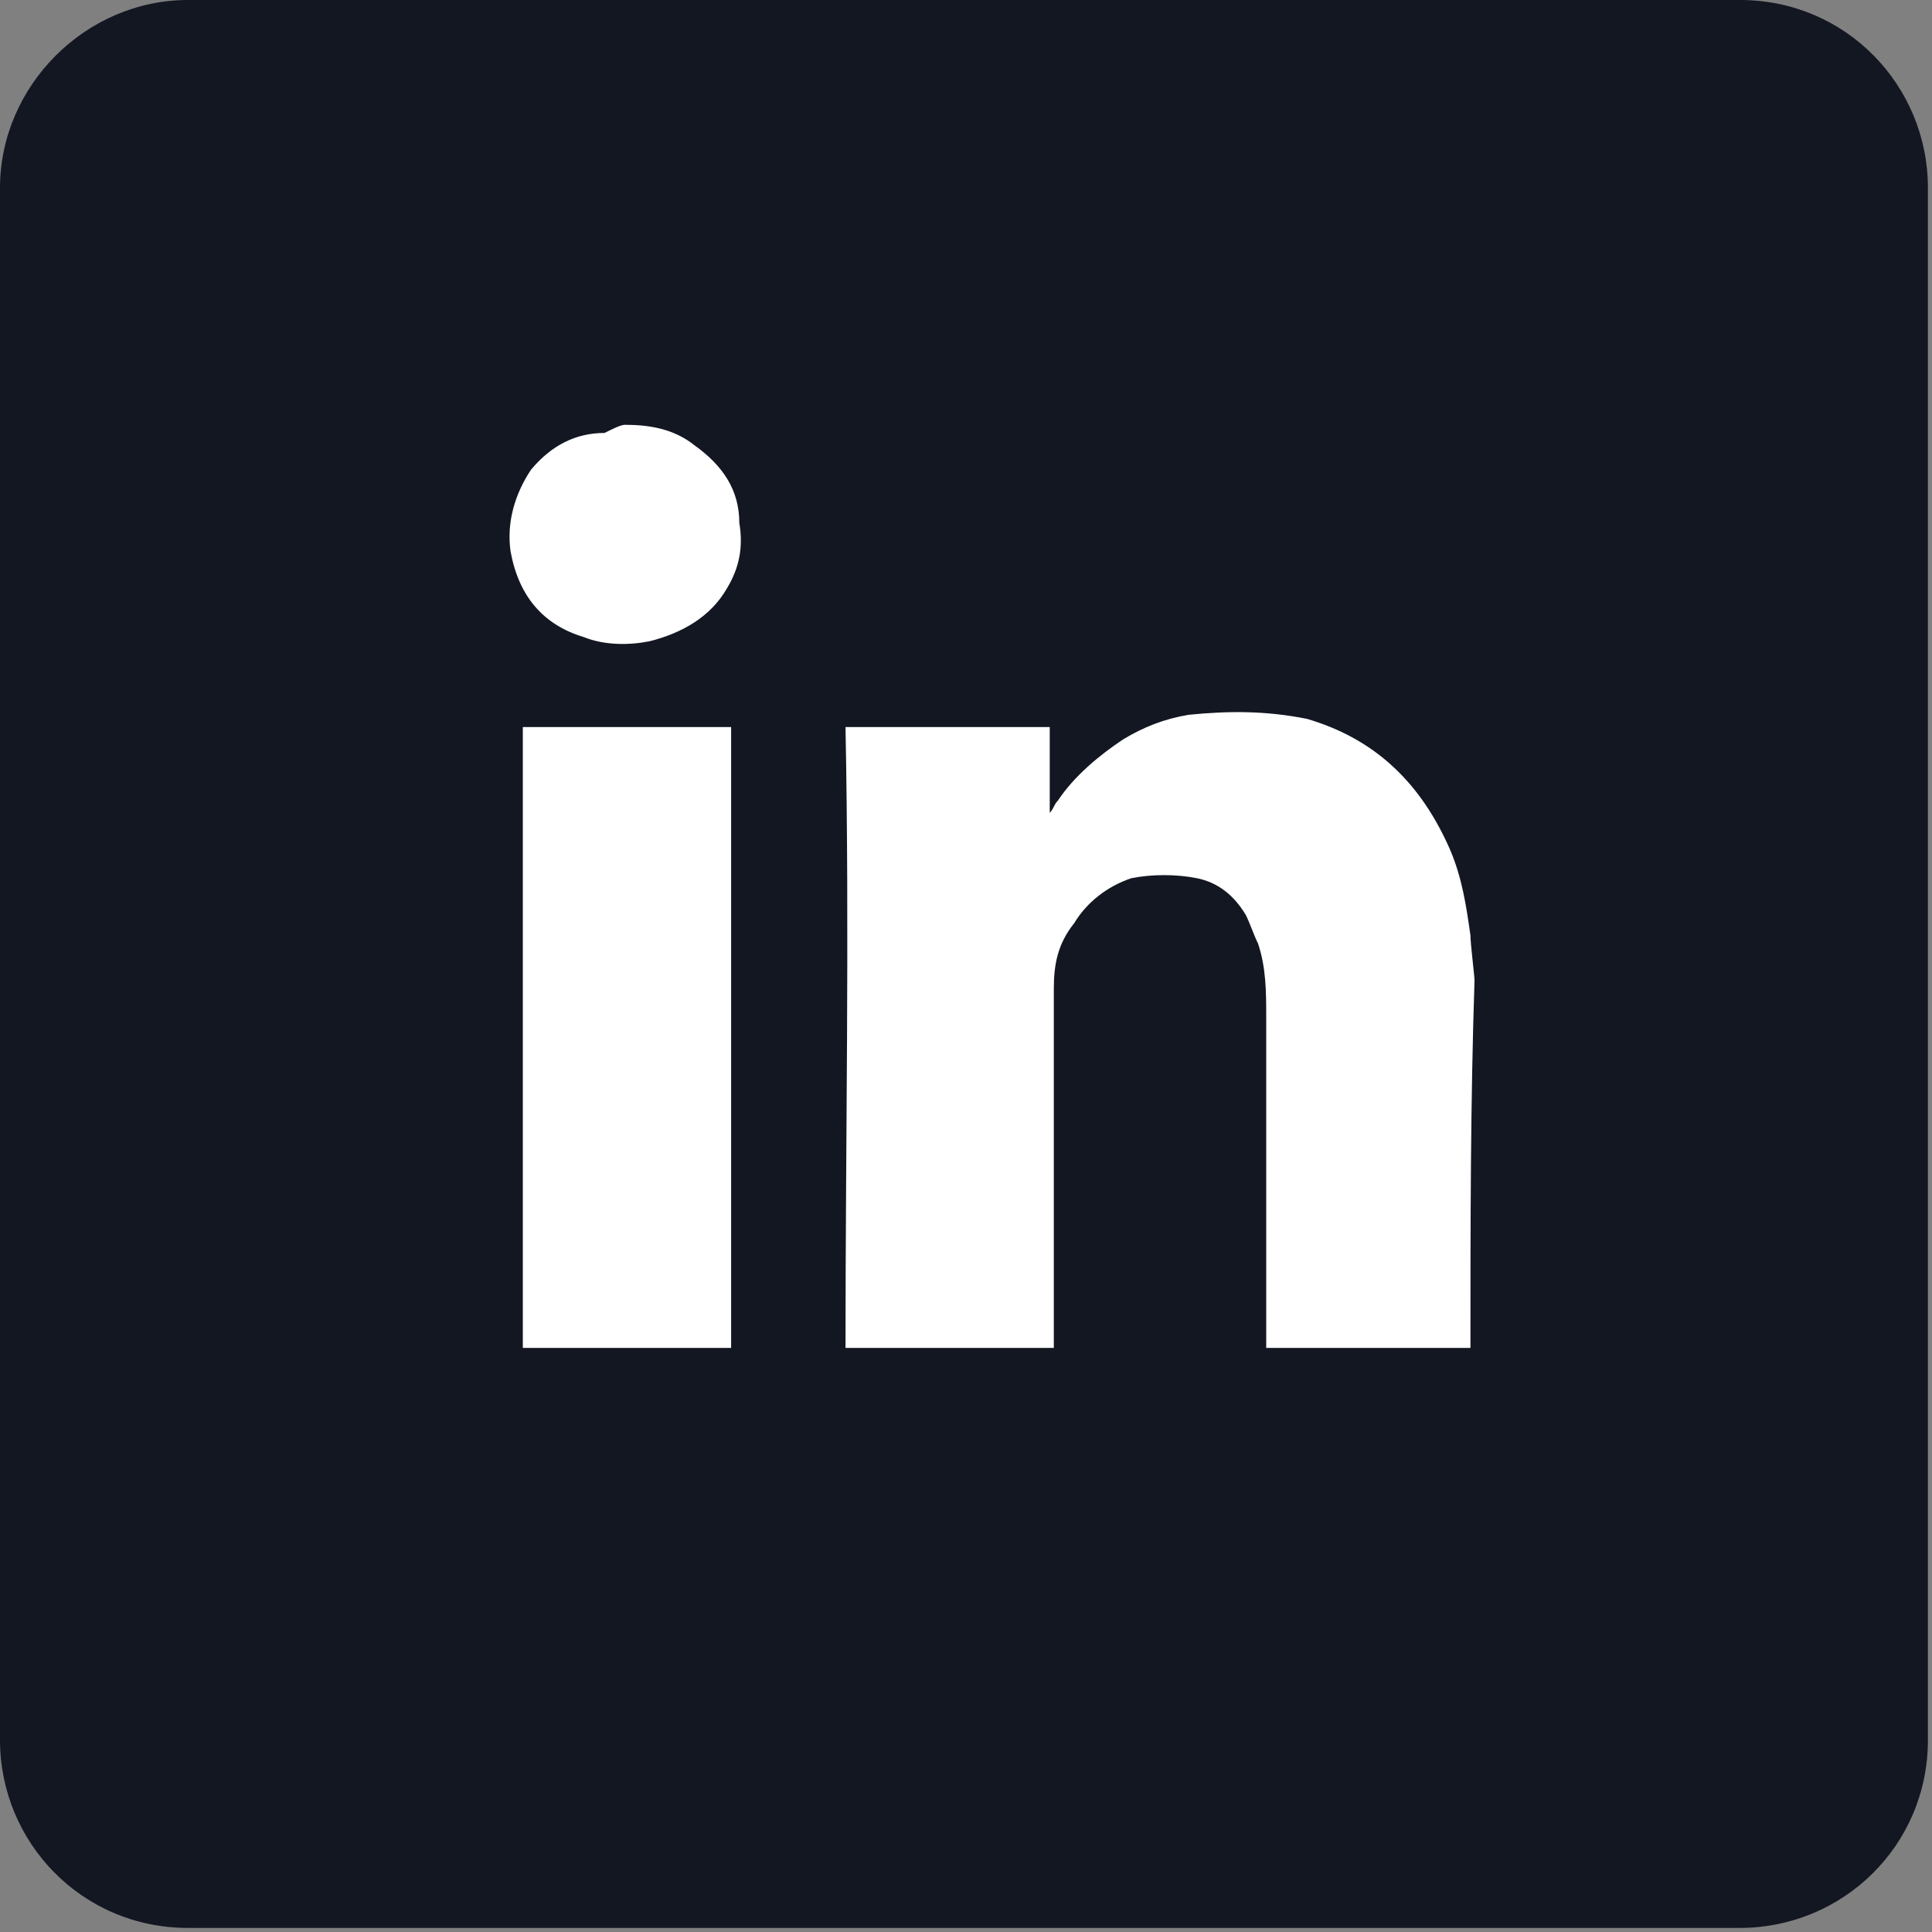 <?xml version="1.0" encoding="utf-8"?>
<!-- Generator: Adobe Illustrator 21.1.0, SVG Export Plug-In . SVG Version: 6.00 Build 0)  -->
<svg version="1.1" id="Layer_1" xmlns="http://www.w3.org/2000/svg" xmlns:xlink="http://www.w3.org/1999/xlink" x="0px" y="0px"
	 viewBox="0 0 47.3 47.3" style="enable-background:new 0 0 47.3 47.3;" xml:space="preserve">
<rect x="0" y="0" width="47.3" height="47.3" fill="#808080" stroke="none"/>
<style type="text/css">
	.st0{fill:#131722;}
	.st1{fill:#FFFFFF;}
</style>
<path class="st0" d="M4.6,0h38c2.6,0,4.6,2.1,4.6,4.6v38c0,2.6-2.1,4.6-4.6,4.6h-38c-2.6,0-4.6-2.1-4.6-4.6v-38C0,2.1,2.1,0,4.6,0z"
	/>
<g>
	<g>
		<g>
			<path class="st1" d="M36,33L36,33c-1.7,0-3.3,0-4.9,0H31c0-0.1,0-0.1,0-0.2c0-2.6,0-5.3,0-7.9c0-0.6,0-1.2-0.2-1.8
				c-0.1-0.2-0.2-0.5-0.3-0.7c-0.3-0.5-0.7-0.8-1.2-0.9s-1.1-0.1-1.6,0c-0.6,0.2-1.1,0.6-1.4,1.1c-0.4,0.5-0.5,1-0.5,1.6
				c0,0.1,0,0.3,0,0.4c0,2.7,0,5.5,0,8.2c0,0.1,0,0.1,0,0.2c-1.7,0-3.4,0-5.1,0c0-5.1,0.1-10.1,0-15.2c1.7,0,3.3,0,5,0
				c0,0.7,0,1.4,0,2.1l0,0c0.1-0.1,0.1-0.2,0.2-0.3c0.4-0.6,1-1.1,1.6-1.5c0.5-0.3,1-0.5,1.6-0.6c1-0.1,1.9-0.1,2.9,0.1
				c1.7,0.5,2.8,1.6,3.5,3.2c0.3,0.7,0.4,1.4,0.5,2.1c0,0.2,0.1,1,0.1,1.1C36,27,36,30,36,33z"/>
			<path class="st1" d="M12.8,17.8c1.7,0,3.4,0,5.1,0c0,5.1,0,10.1,0,15.2c-1.7,0-3.4,0-5.1,0C12.8,27.9,12.8,22.8,12.8,17.8z"/>
			<path class="st1" d="M15.3,10.4c0.6,0,1.2,0.1,1.7,0.5c0.7,0.5,1.1,1.1,1.1,1.9c0.1,0.6,0,1.1-0.3,1.6c-0.4,0.7-1.1,1.1-1.9,1.3
				c-0.5,0.1-1.1,0.1-1.6-0.1c-1-0.3-1.6-1-1.8-2.1c-0.1-0.7,0.1-1.4,0.5-2c0.5-0.6,1.1-0.9,1.8-0.9C15,10.5,15.2,10.4,15.3,10.4z"
				/>
		</g>
	</g>
</g>
</svg>
